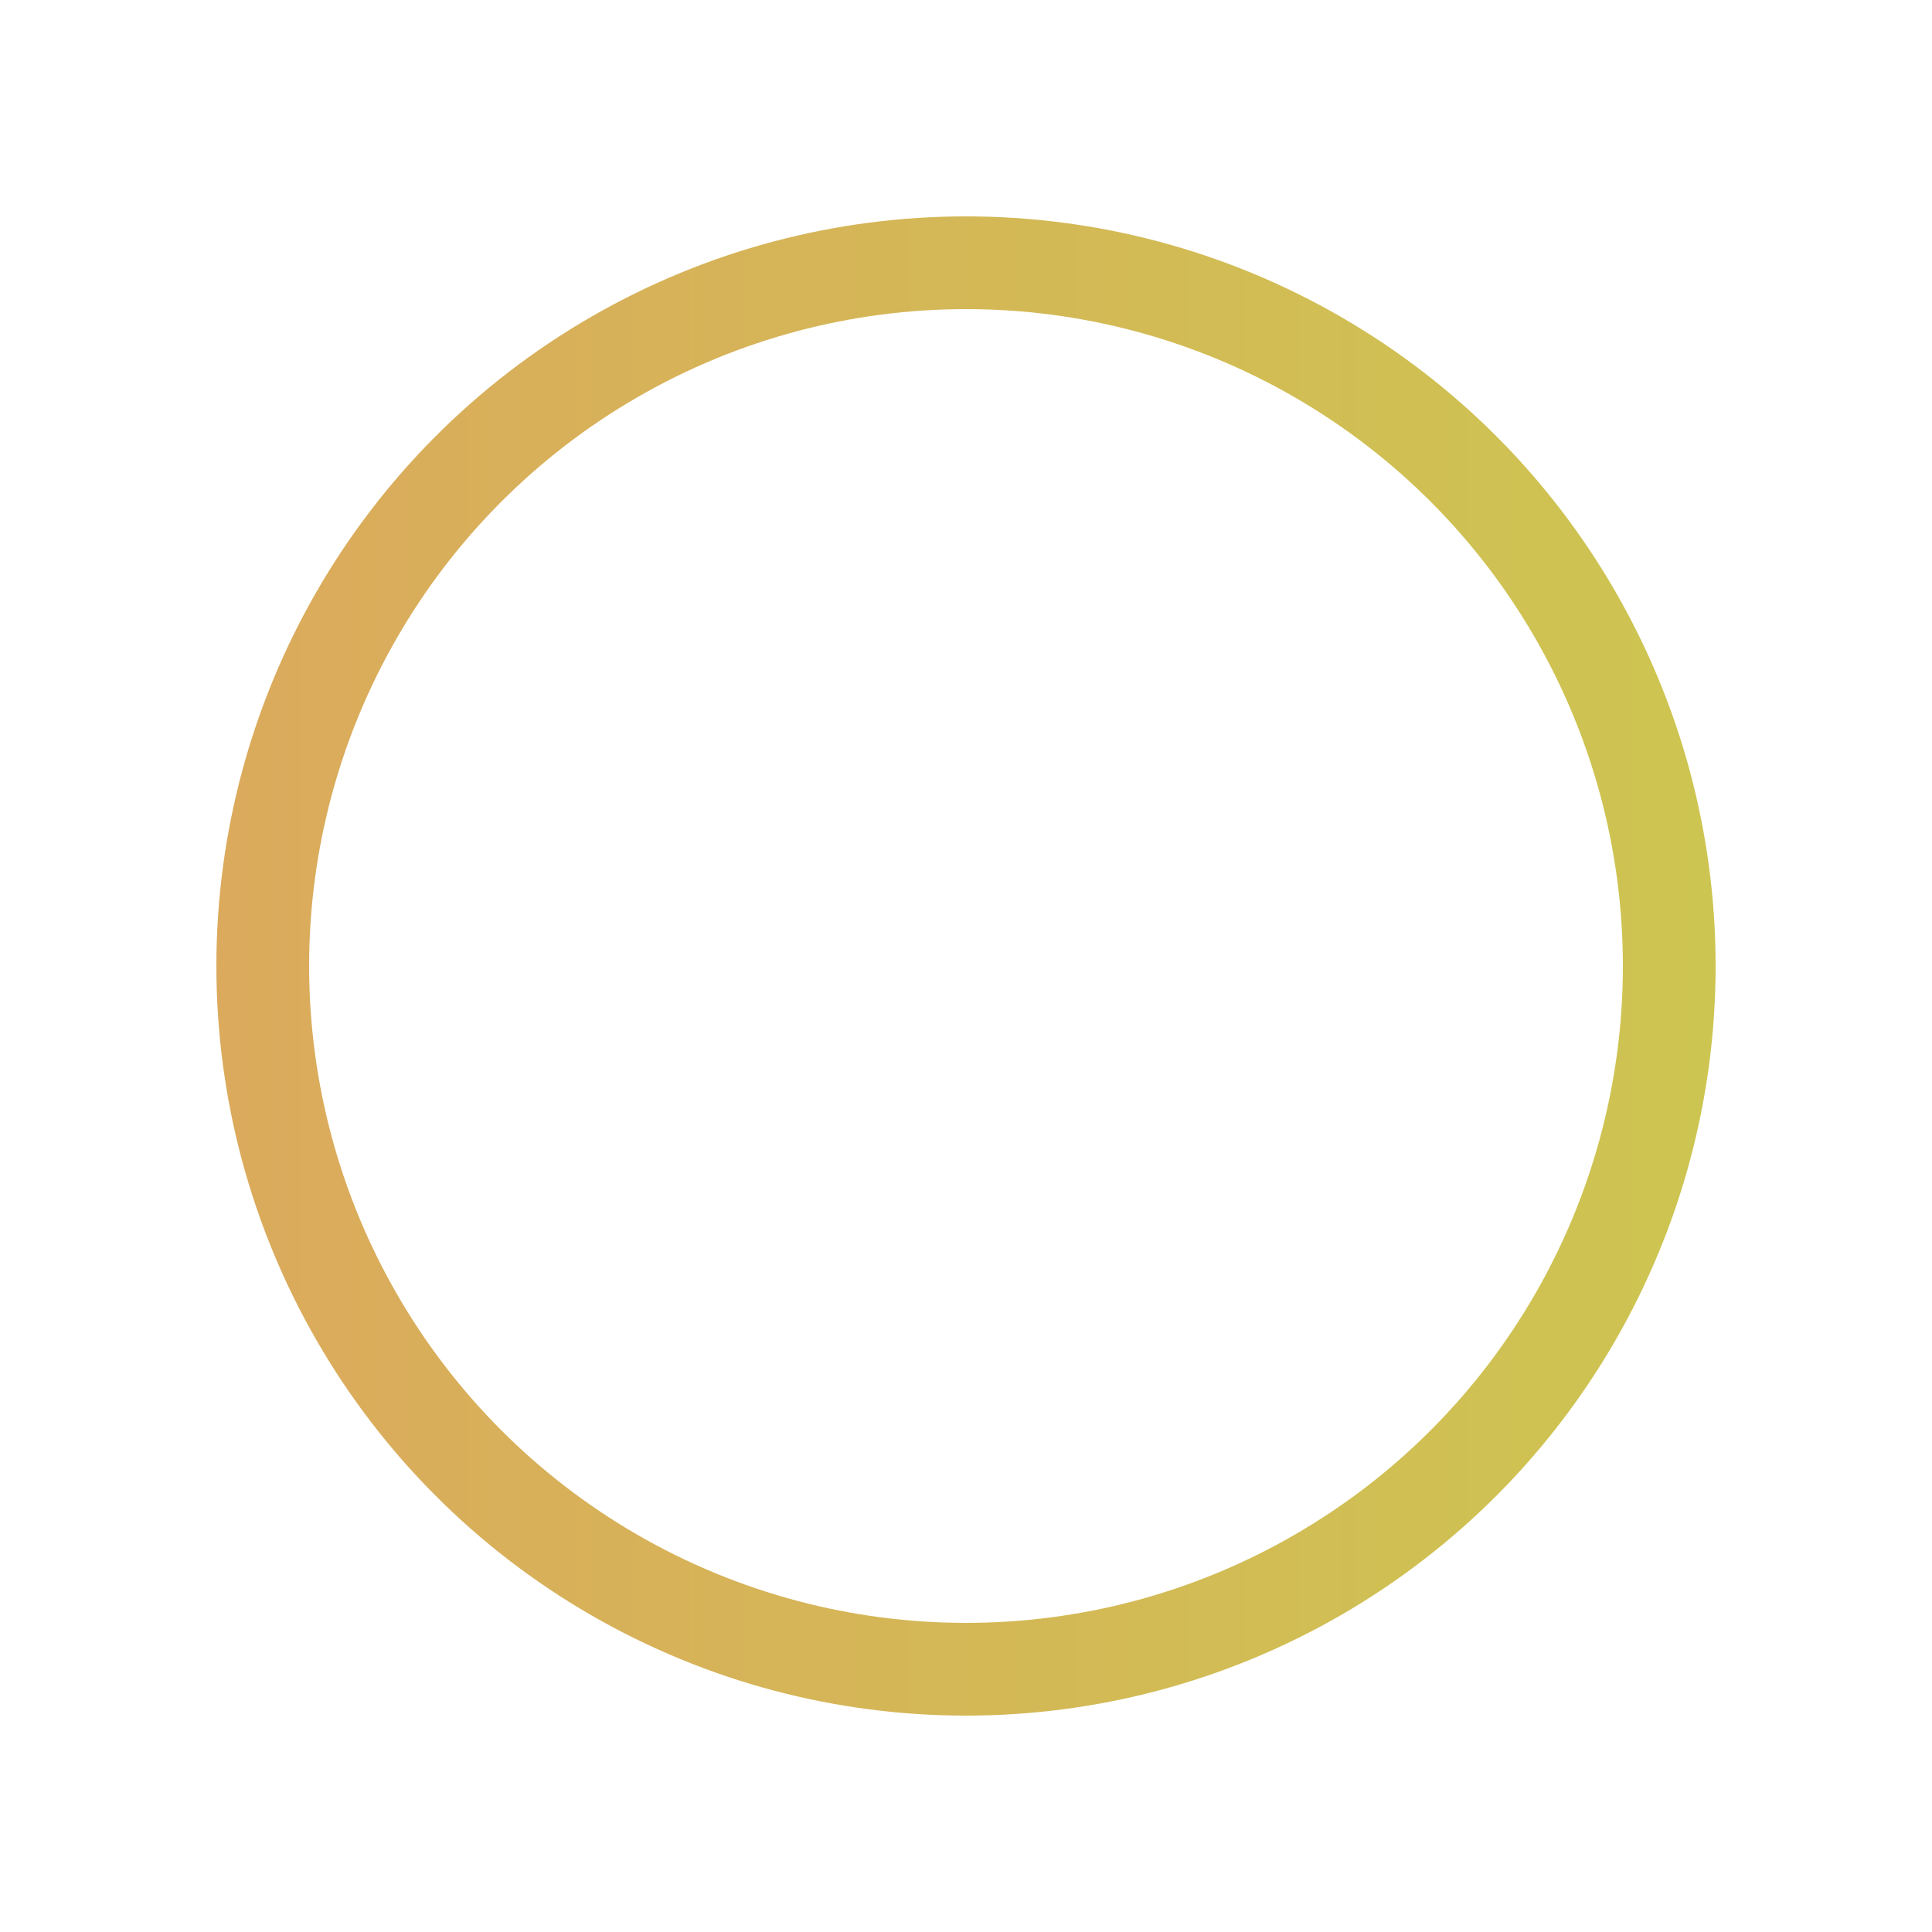 <?xml version="1.0" encoding="UTF-8"?> <svg xmlns="http://www.w3.org/2000/svg" width="125" height="125" viewBox="0 0 125 125" fill="none"><g filter="url(#filter0_g_7582_70747)"><circle cx="62.5" cy="62.5" r="48.5" fill="white"></circle><circle cx="62.5" cy="62.5" r="45.5" stroke="url(#paint0_linear_7582_70747)" stroke-width="6"></circle></g><defs><filter id="filter0_g_7582_70747" x="0" y="0" width="125" height="125" filterUnits="userSpaceOnUse" color-interpolation-filters="sRGB"><feFlood flood-opacity="0" result="BackgroundImageFix"></feFlood><feBlend mode="normal" in="SourceGraphic" in2="BackgroundImageFix" result="shape"></feBlend><feTurbulence type="fractalNoise" baseFrequency="0.625 0.625" numOctaves="3" seed="9799"></feTurbulence><feDisplacementMap in="shape" scale="28" xChannelSelector="R" yChannelSelector="G" result="displacedImage" width="100%" height="100%"></feDisplacementMap><feMerge result="effect1_texture_7582_70747"><feMergeNode in="displacedImage"></feMergeNode></feMerge></filter><linearGradient id="paint0_linear_7582_70747" x1="111" y1="72.352" x2="14" y2="72.352" gradientUnits="userSpaceOnUse"><stop stop-color="#CDC551"></stop><stop offset="1" stop-color="#DBAA5C"></stop></linearGradient></defs></svg> 